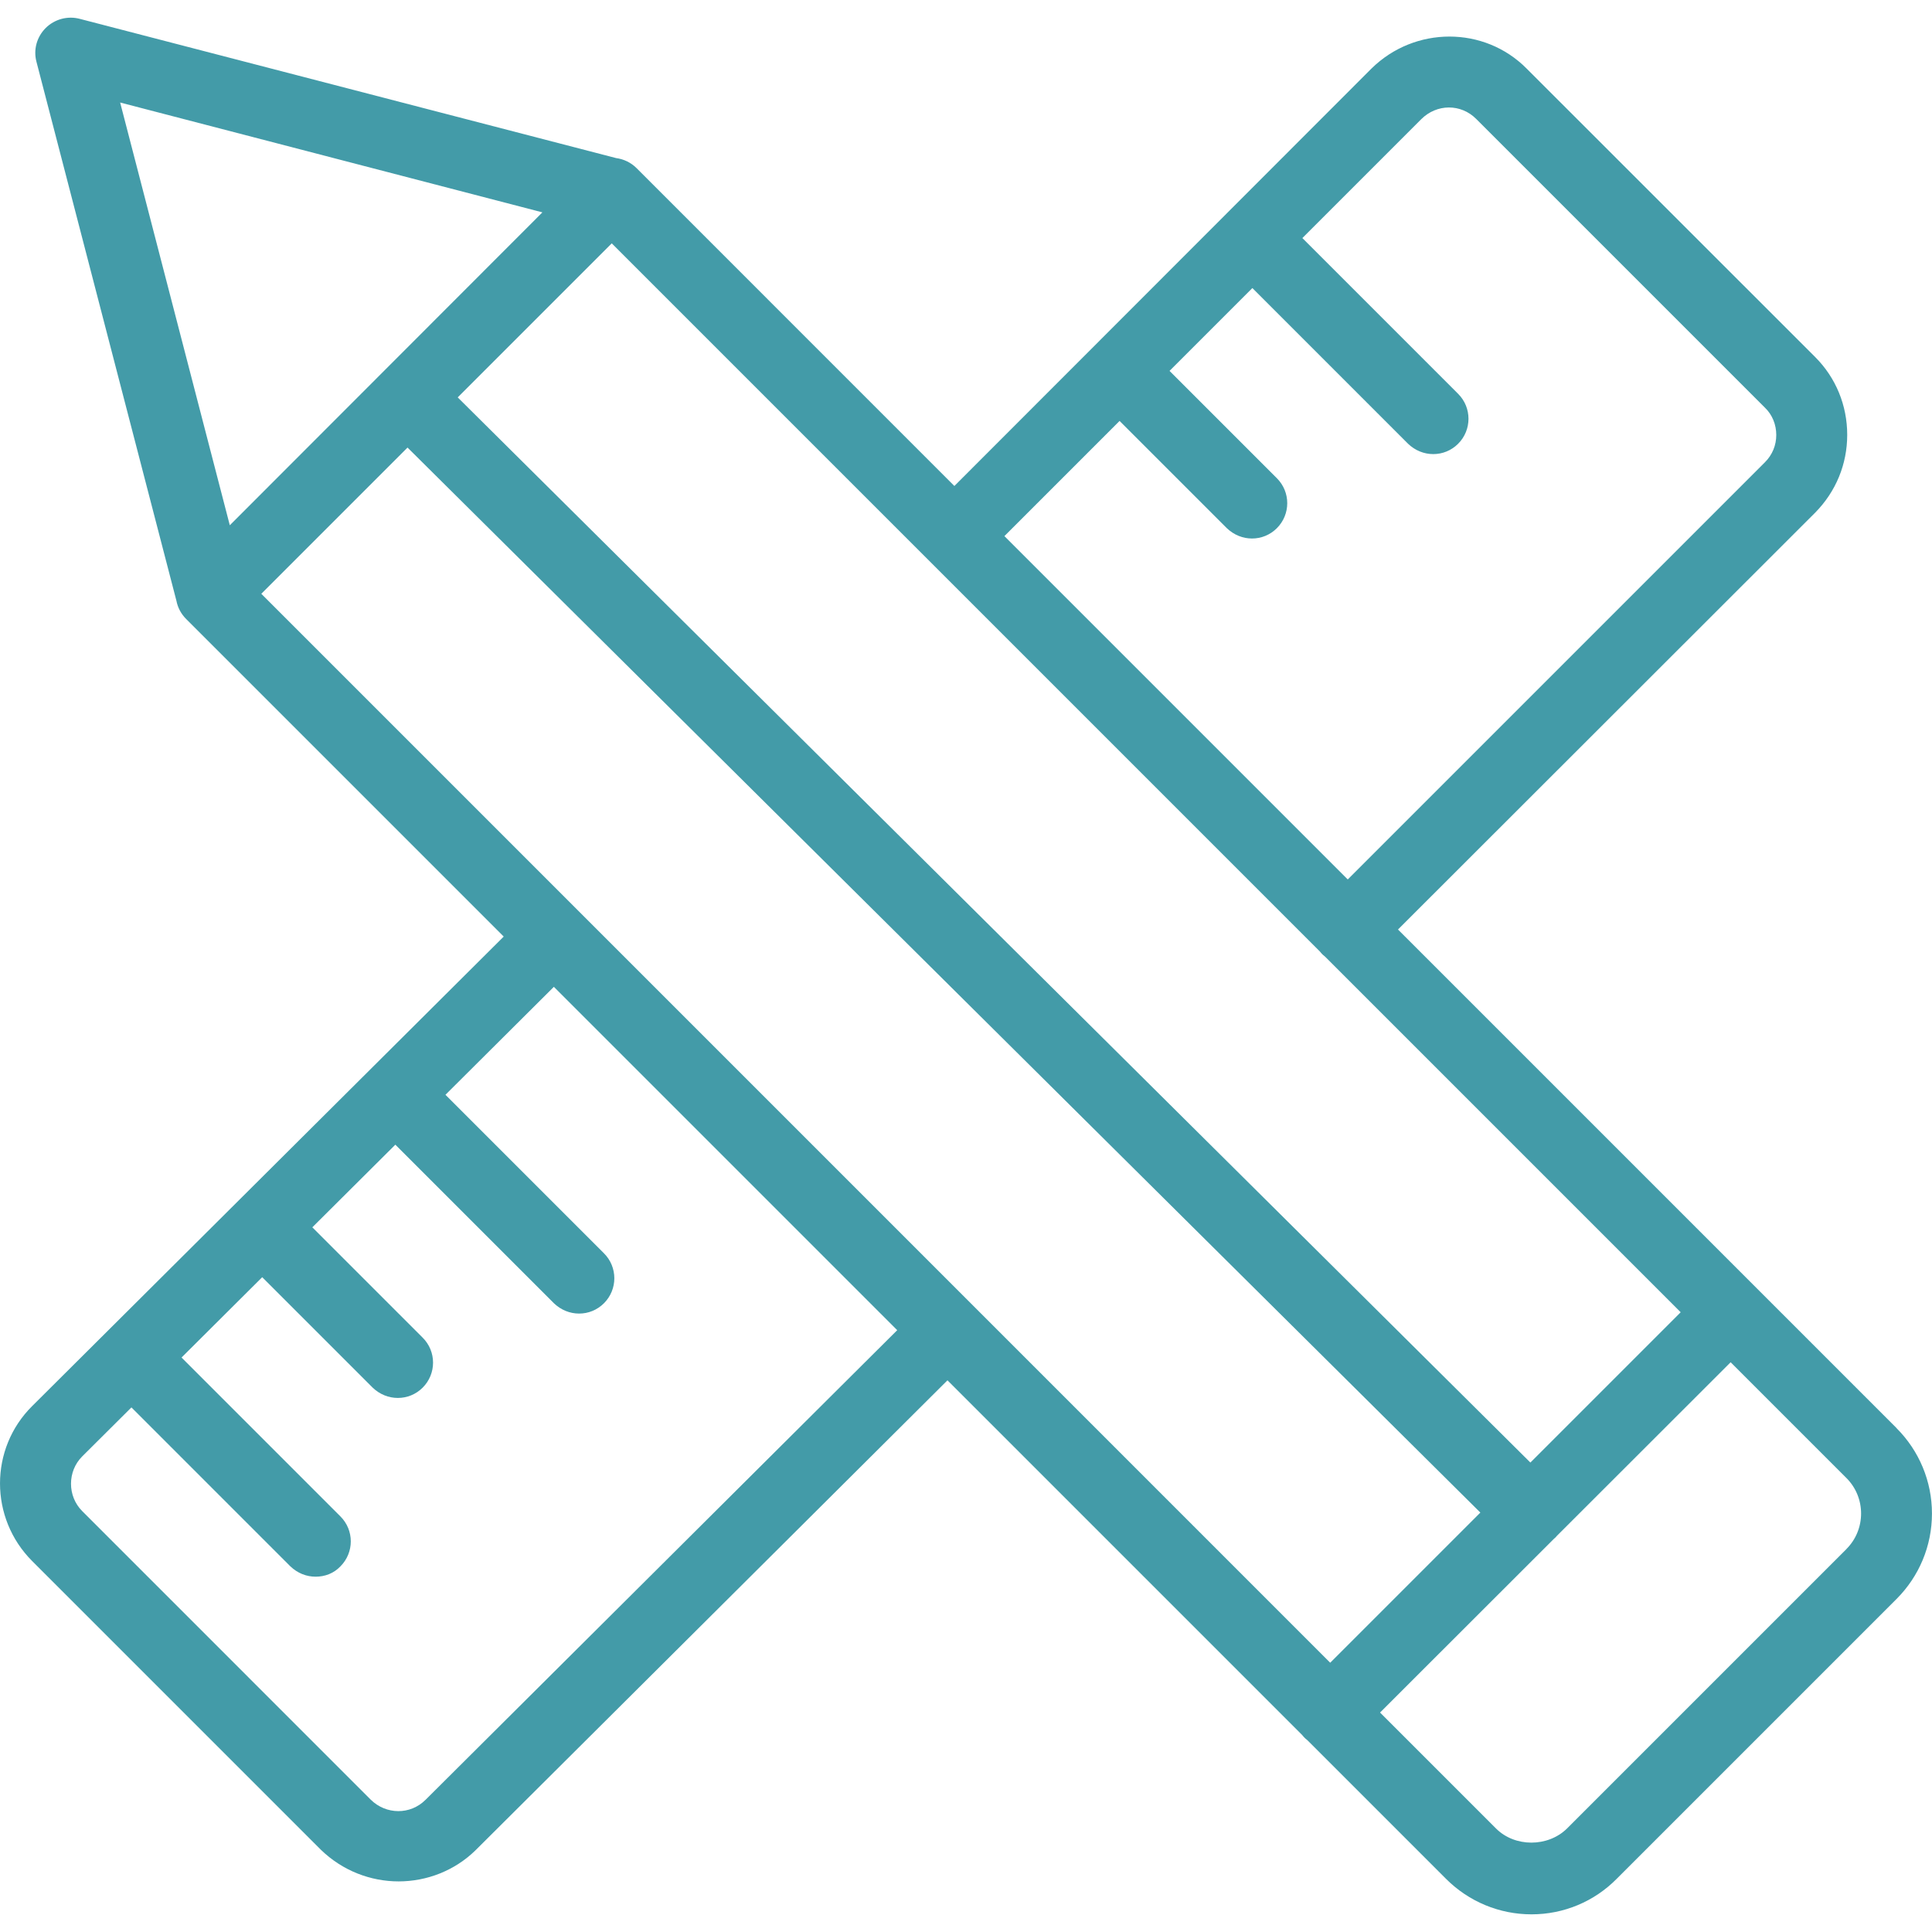 <?xml version="1.0" encoding="UTF-8"?>
<svg id="Layer_1" data-name="Layer 1" xmlns="http://www.w3.org/2000/svg" viewBox="0 0 512 512">
  <defs>
    <style>
      .cls-1 {
        fill: #439ba8;
      }
    </style>
  </defs>
  <path class="cls-1" d="M502.6,378.45l-132.12-132.12,110.59-110.5c5.45-5.55,8.46-12.78,8.46-20.59s-3.01-15.13-8.46-20.59L404.55,18.15c-11.19-11.28-29.61-11.28-41.08,0l-110.55,110.64L168.7,44.56c-1.53-1.53-3.46-2.41-5.44-2.67L21.12,4.99c-3.2-.85-6.67,.09-9.02,2.44-2.35,2.35-3.29,5.73-2.44,8.93L46.75,159.2c.34,1.77,1.2,3.46,2.58,4.84l84.16,84.16L8.53,372.62c-11.37,11.28-11.37,29.7,0,41.08l76.52,76.52c5.73,5.55,13.16,8.37,20.59,8.37,7.43,0,14.85-2.82,20.4-8.27l125.05-124.52,94,94c.22,.28,.46,.55,.72,.81,.23,.22,.47,.42,.71,.61l36.7,36.7c6.02,6.02,14.1,9.4,22.65,9.4s16.64-3.38,22.65-9.49l74.07-74.07c6.02-6.02,9.4-14.1,9.4-22.65s-3.38-16.64-9.4-22.65Zm-97.03,9.14L121.3,105.31l40.82-40.82,187.66,187.66c.22,.28,.46,.55,.72,.81,.23,.22,.47,.42,.71,.61l94.19,94.19-39.83,39.83ZM296.69,111.54l28.44,28.44c1.88,1.79,4.23,2.73,6.67,2.73s4.79-.94,6.58-2.73c3.67-3.67,3.67-9.59,0-13.25l-28.44-28.44,21.95-21.95,41.27,41.27c1.88,1.79,4.23,2.73,6.67,2.73s4.79-.94,6.58-2.73c3.67-3.67,3.67-9.59,0-13.25l-41.27-41.27,31.49-31.49c4.14-4.14,10.53-4.14,14.57-.09l76.52,76.52c1.97,1.88,3.01,4.51,3.01,7.24s-1.03,5.26-3.01,7.24l-110.55,110.55-90.99-90.99,30.5-30.5ZM143.74,56.28L60.9,139.2,31.84,27.17l111.91,29.11Zm-35.74,62.33L392.31,400.85l-39.79,39.79L69.25,157.36l38.75-38.75Zm4.77,358.36c-4.04,4.04-10.43,3.95-14.48,0L21.78,400.45c-3.95-3.95-3.95-10.53,0-14.48l13.05-12.99,42.13,42.13c1.88,1.79,4.23,2.73,6.67,2.73s4.79-.85,6.58-2.73c3.67-3.67,3.67-9.59,0-13.25l-42.1-42.1,21.38-21.29,29.27,29.27c1.88,1.79,4.23,2.73,6.67,2.73s4.79-.94,6.58-2.73c3.67-3.67,3.67-9.59,0-13.25l-29.24-29.24,22-21.9,42.03,42.03c1.88,1.79,4.23,2.73,6.67,2.73s4.79-.94,6.58-2.73c3.67-3.67,3.67-9.59,0-13.25l-42-42,28.73-28.61,90.99,90.99-125.01,124.47Zm376.57-66.46l-74.07,74.07c-5.08,4.98-13.82,4.98-18.8,0l-30.74-30.74,46.03-45.99c.17-.15,.34-.29,.5-.45,.12-.13,.23-.26,.34-.39l46.04-46,30.69,30.69c5.17,5.17,5.17,13.63,0,18.8Z"/>
</svg>